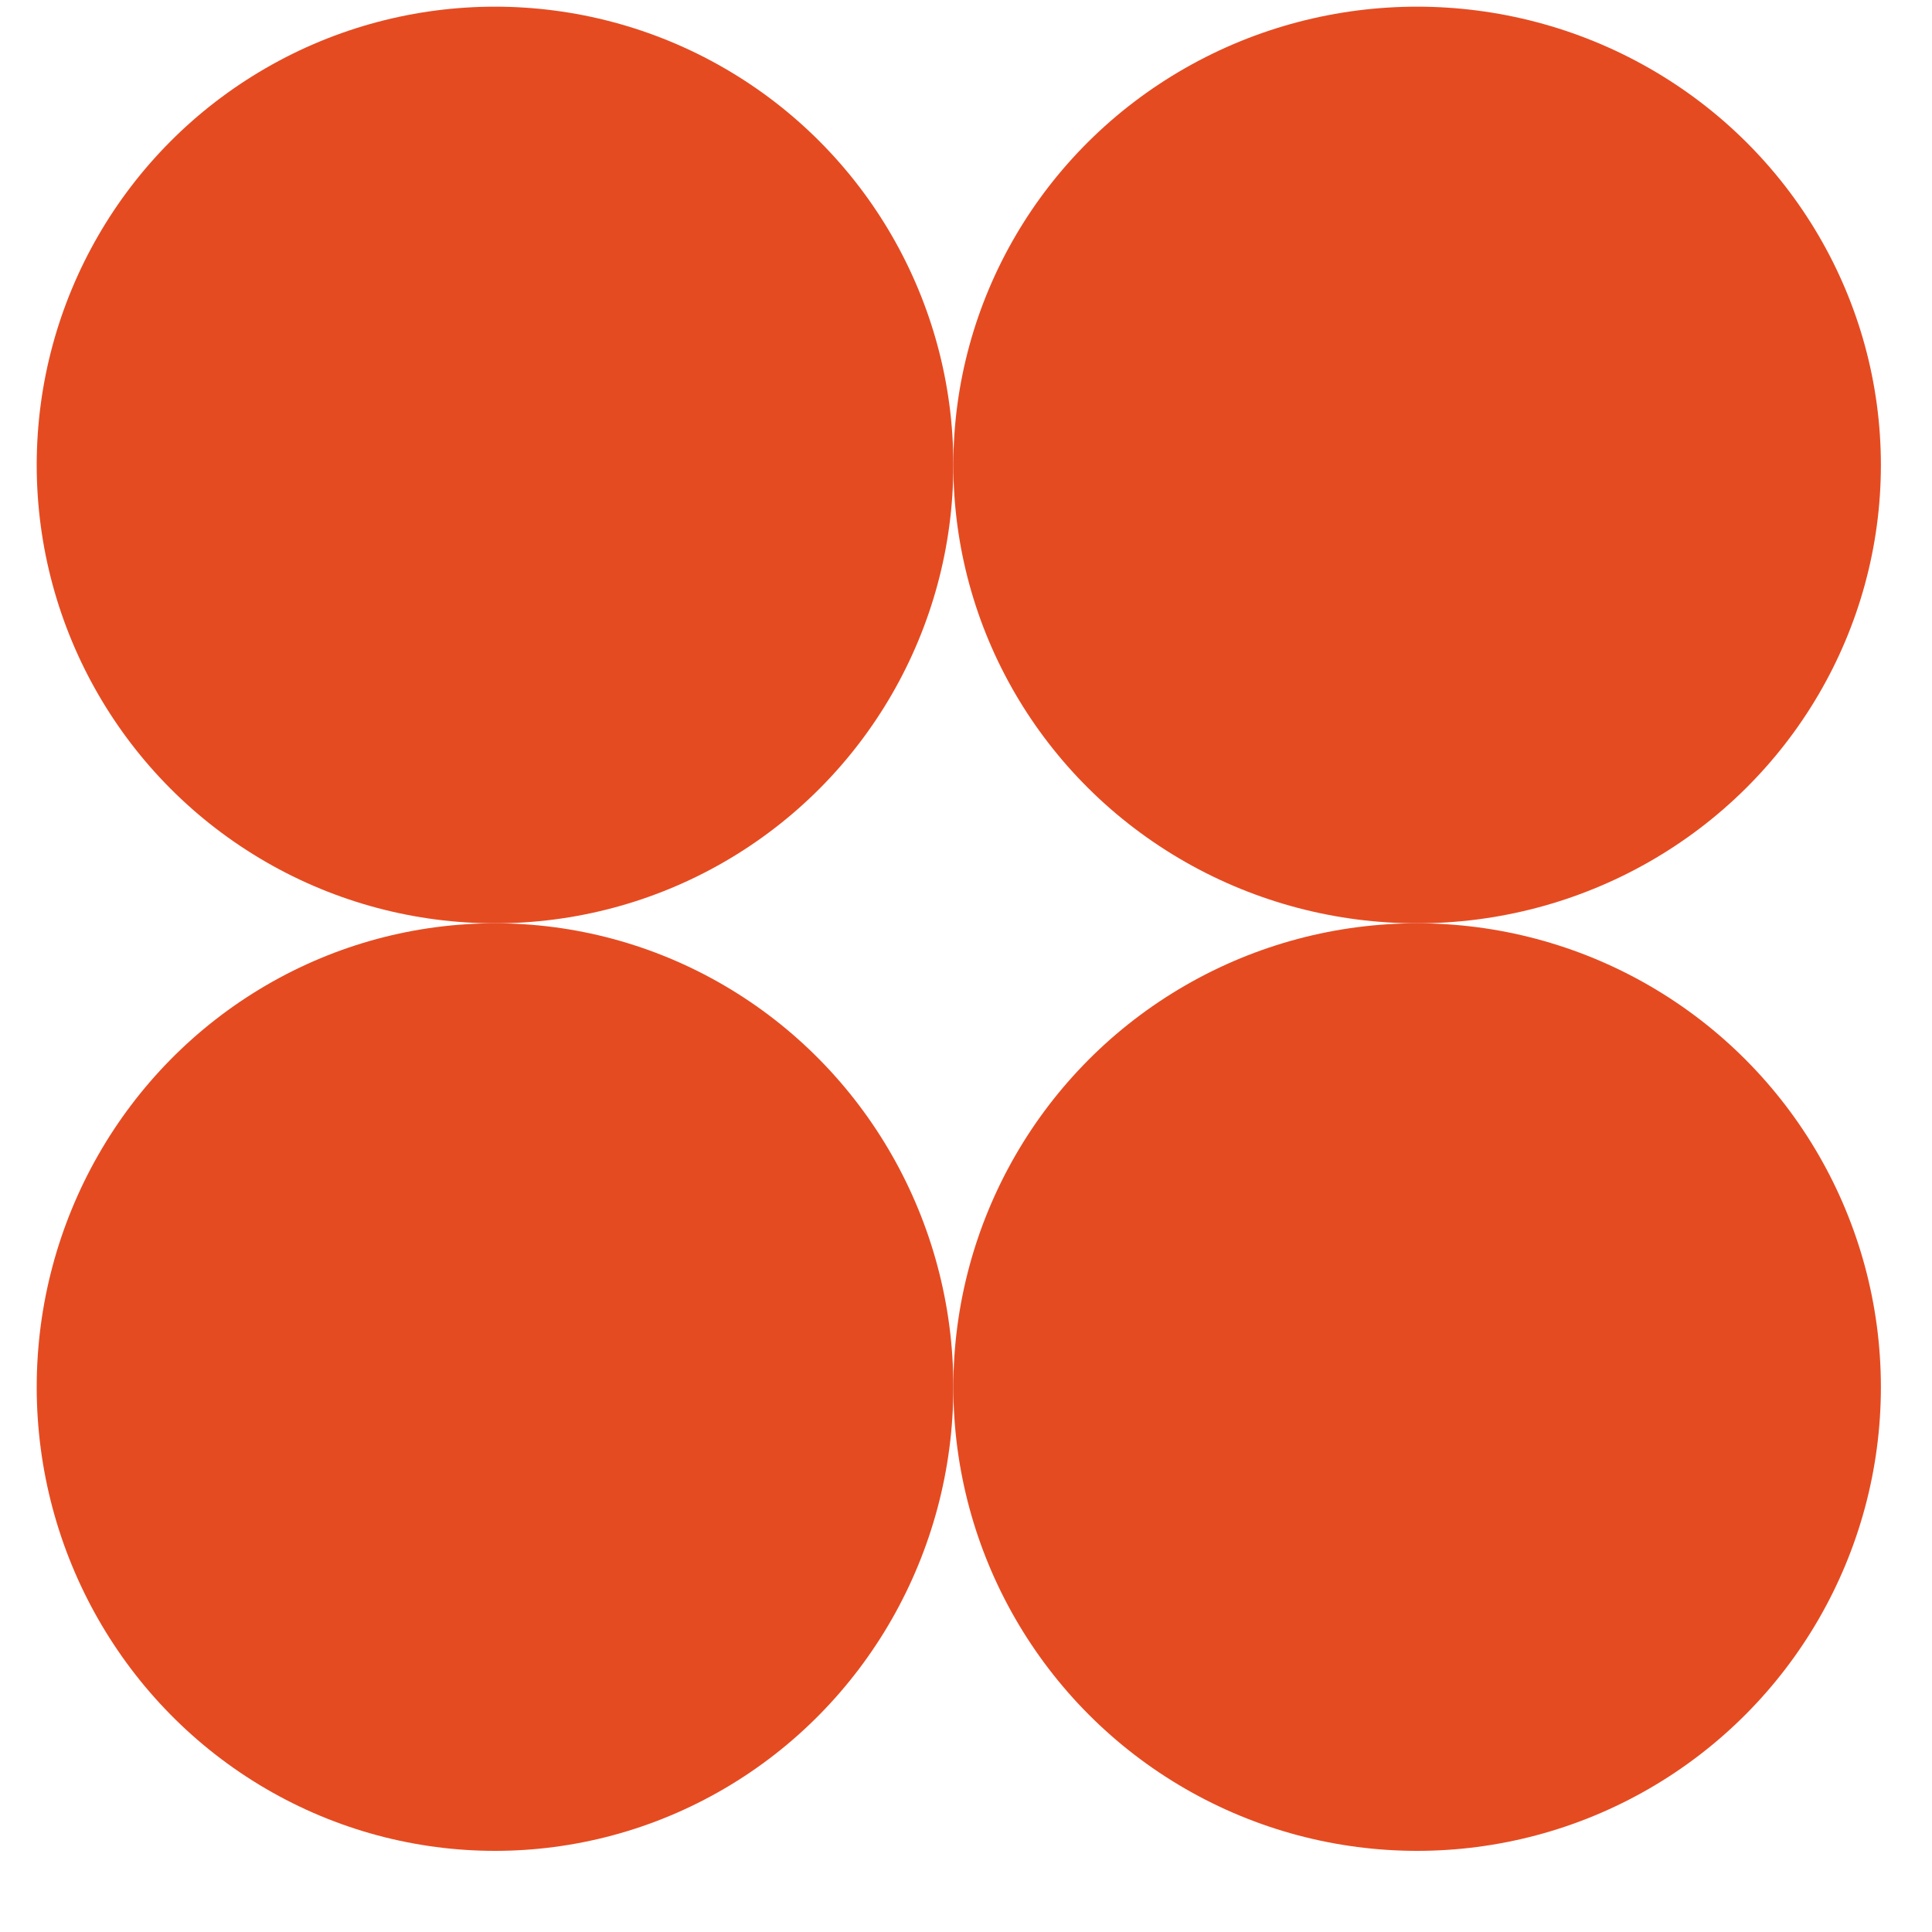 <svg width="22" height="22" viewBox="0 0 22 22" fill="none" xmlns="http://www.w3.org/2000/svg">
<ellipse cx="5.637" cy="15.795" rx="5.219" ry="5.281" fill="#E54B21"/>
<circle cx="5.637" cy="5.295" r="5.219" fill="#E54B21"/>
<circle cx="16.137" cy="15.795" r="5.281" fill="#E54B21"/>
<ellipse cx="16.137" cy="5.295" rx="5.281" ry="5.219" fill="#E54B21"/>
</svg>
